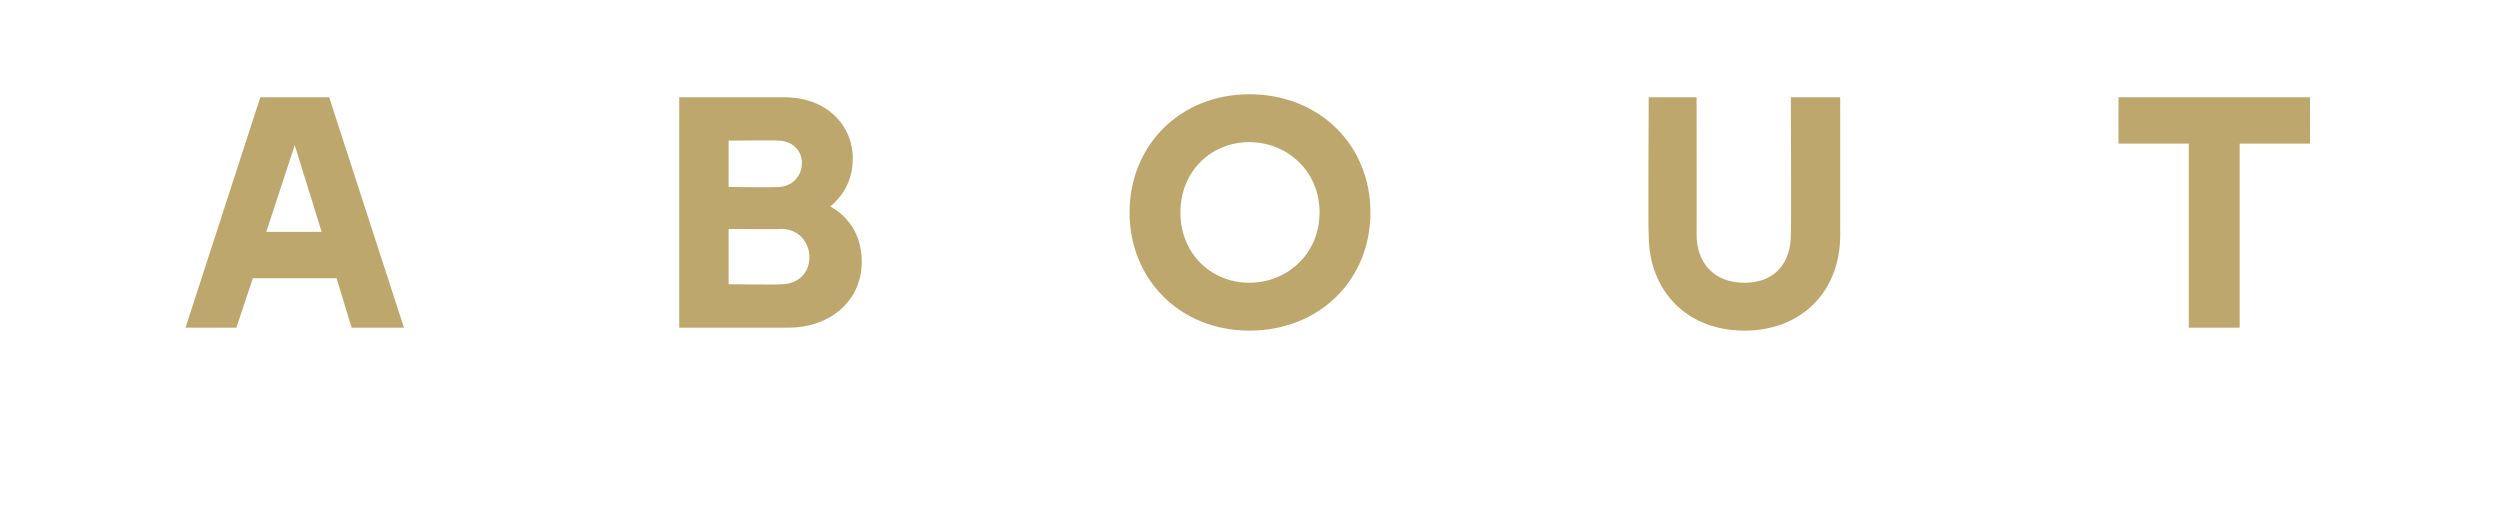 <?xml version="1.0" standalone="no"?>
<!DOCTYPE svg PUBLIC "-//W3C//DTD SVG 1.1//EN" "http://www.w3.org/Graphics/SVG/1.1/DTD/svg11.dtd">
<svg xmlns="http://www.w3.org/2000/svg" version="1.1" width="167.1px" height="34.5px" viewBox="0 -1 167.1 34.5" style="top:-1px">
  <desc>ABOUT</desc>
  <defs/>
  <g id="Polygon60170">
    <path d="M 17.4 5.5 L 22 5.5 L 27 20.9 L 23.5 20.9 L 22.5 17.6 L 16.9 17.6 L 15.8 20.9 L 12.4 20.9 L 17.4 5.5 Z M 21.5 14.5 L 19.7 8.7 L 17.8 14.5 L 21.5 14.5 Z M 45.4 5.5 C 45.4 5.5 52.44 5.5 52.4 5.5 C 55.3 5.5 57 7.4 57 9.6 C 57 11.3 56.1 12.3 55.5 12.8 C 56.4 13.3 57.6 14.4 57.6 16.5 C 57.6 19.1 55.5 20.9 52.7 20.9 C 52.66 20.9 45.4 20.9 45.4 20.9 L 45.4 5.5 Z M 52.2 18 C 53.4 18 54.1 17.2 54.1 16.2 C 54.1 15.2 53.4 14.3 52.2 14.3 C 52.18 14.34 48.7 14.3 48.7 14.3 L 48.7 18 C 48.7 18 52.18 18.04 52.2 18 Z M 52 11.5 C 52.9 11.5 53.6 10.8 53.6 9.9 C 53.6 9 52.9 8.4 52 8.4 C 51.98 8.36 48.7 8.4 48.7 8.4 L 48.7 11.5 C 48.7 11.5 51.98 11.53 52 11.5 Z M 75.5 13.2 C 75.5 8.7 78.9 5.3 83.5 5.3 C 88.2 5.3 91.6 8.7 91.6 13.2 C 91.6 17.7 88.2 21.1 83.5 21.1 C 78.9 21.1 75.5 17.7 75.5 13.2 Z M 83.5 17.9 C 86 17.9 88.2 16 88.2 13.2 C 88.2 10.4 86 8.5 83.5 8.5 C 81 8.5 78.9 10.4 78.9 13.2 C 78.9 16 81 17.9 83.5 17.9 Z M 110.2 14.7 C 110.15 14.67 110.2 5.5 110.2 5.5 L 113.4 5.5 C 113.4 5.5 113.41 14.74 113.4 14.7 C 113.4 16.5 114.5 17.9 116.6 17.9 C 118.7 17.9 119.7 16.5 119.7 14.7 C 119.74 14.74 119.7 5.5 119.7 5.5 L 123 5.5 C 123 5.5 123 14.67 123 14.7 C 123 18.5 120.4 21.1 116.6 21.1 C 112.8 21.1 110.2 18.5 110.2 14.7 Z M 146.3 8.6 L 141.6 8.6 L 141.6 5.5 L 154.4 5.5 L 154.4 8.6 L 149.7 8.6 L 149.7 20.9 L 146.3 20.9 L 146.3 8.6 Z " stroke="none" fill="#bea76c"/>
  </g>
</svg>